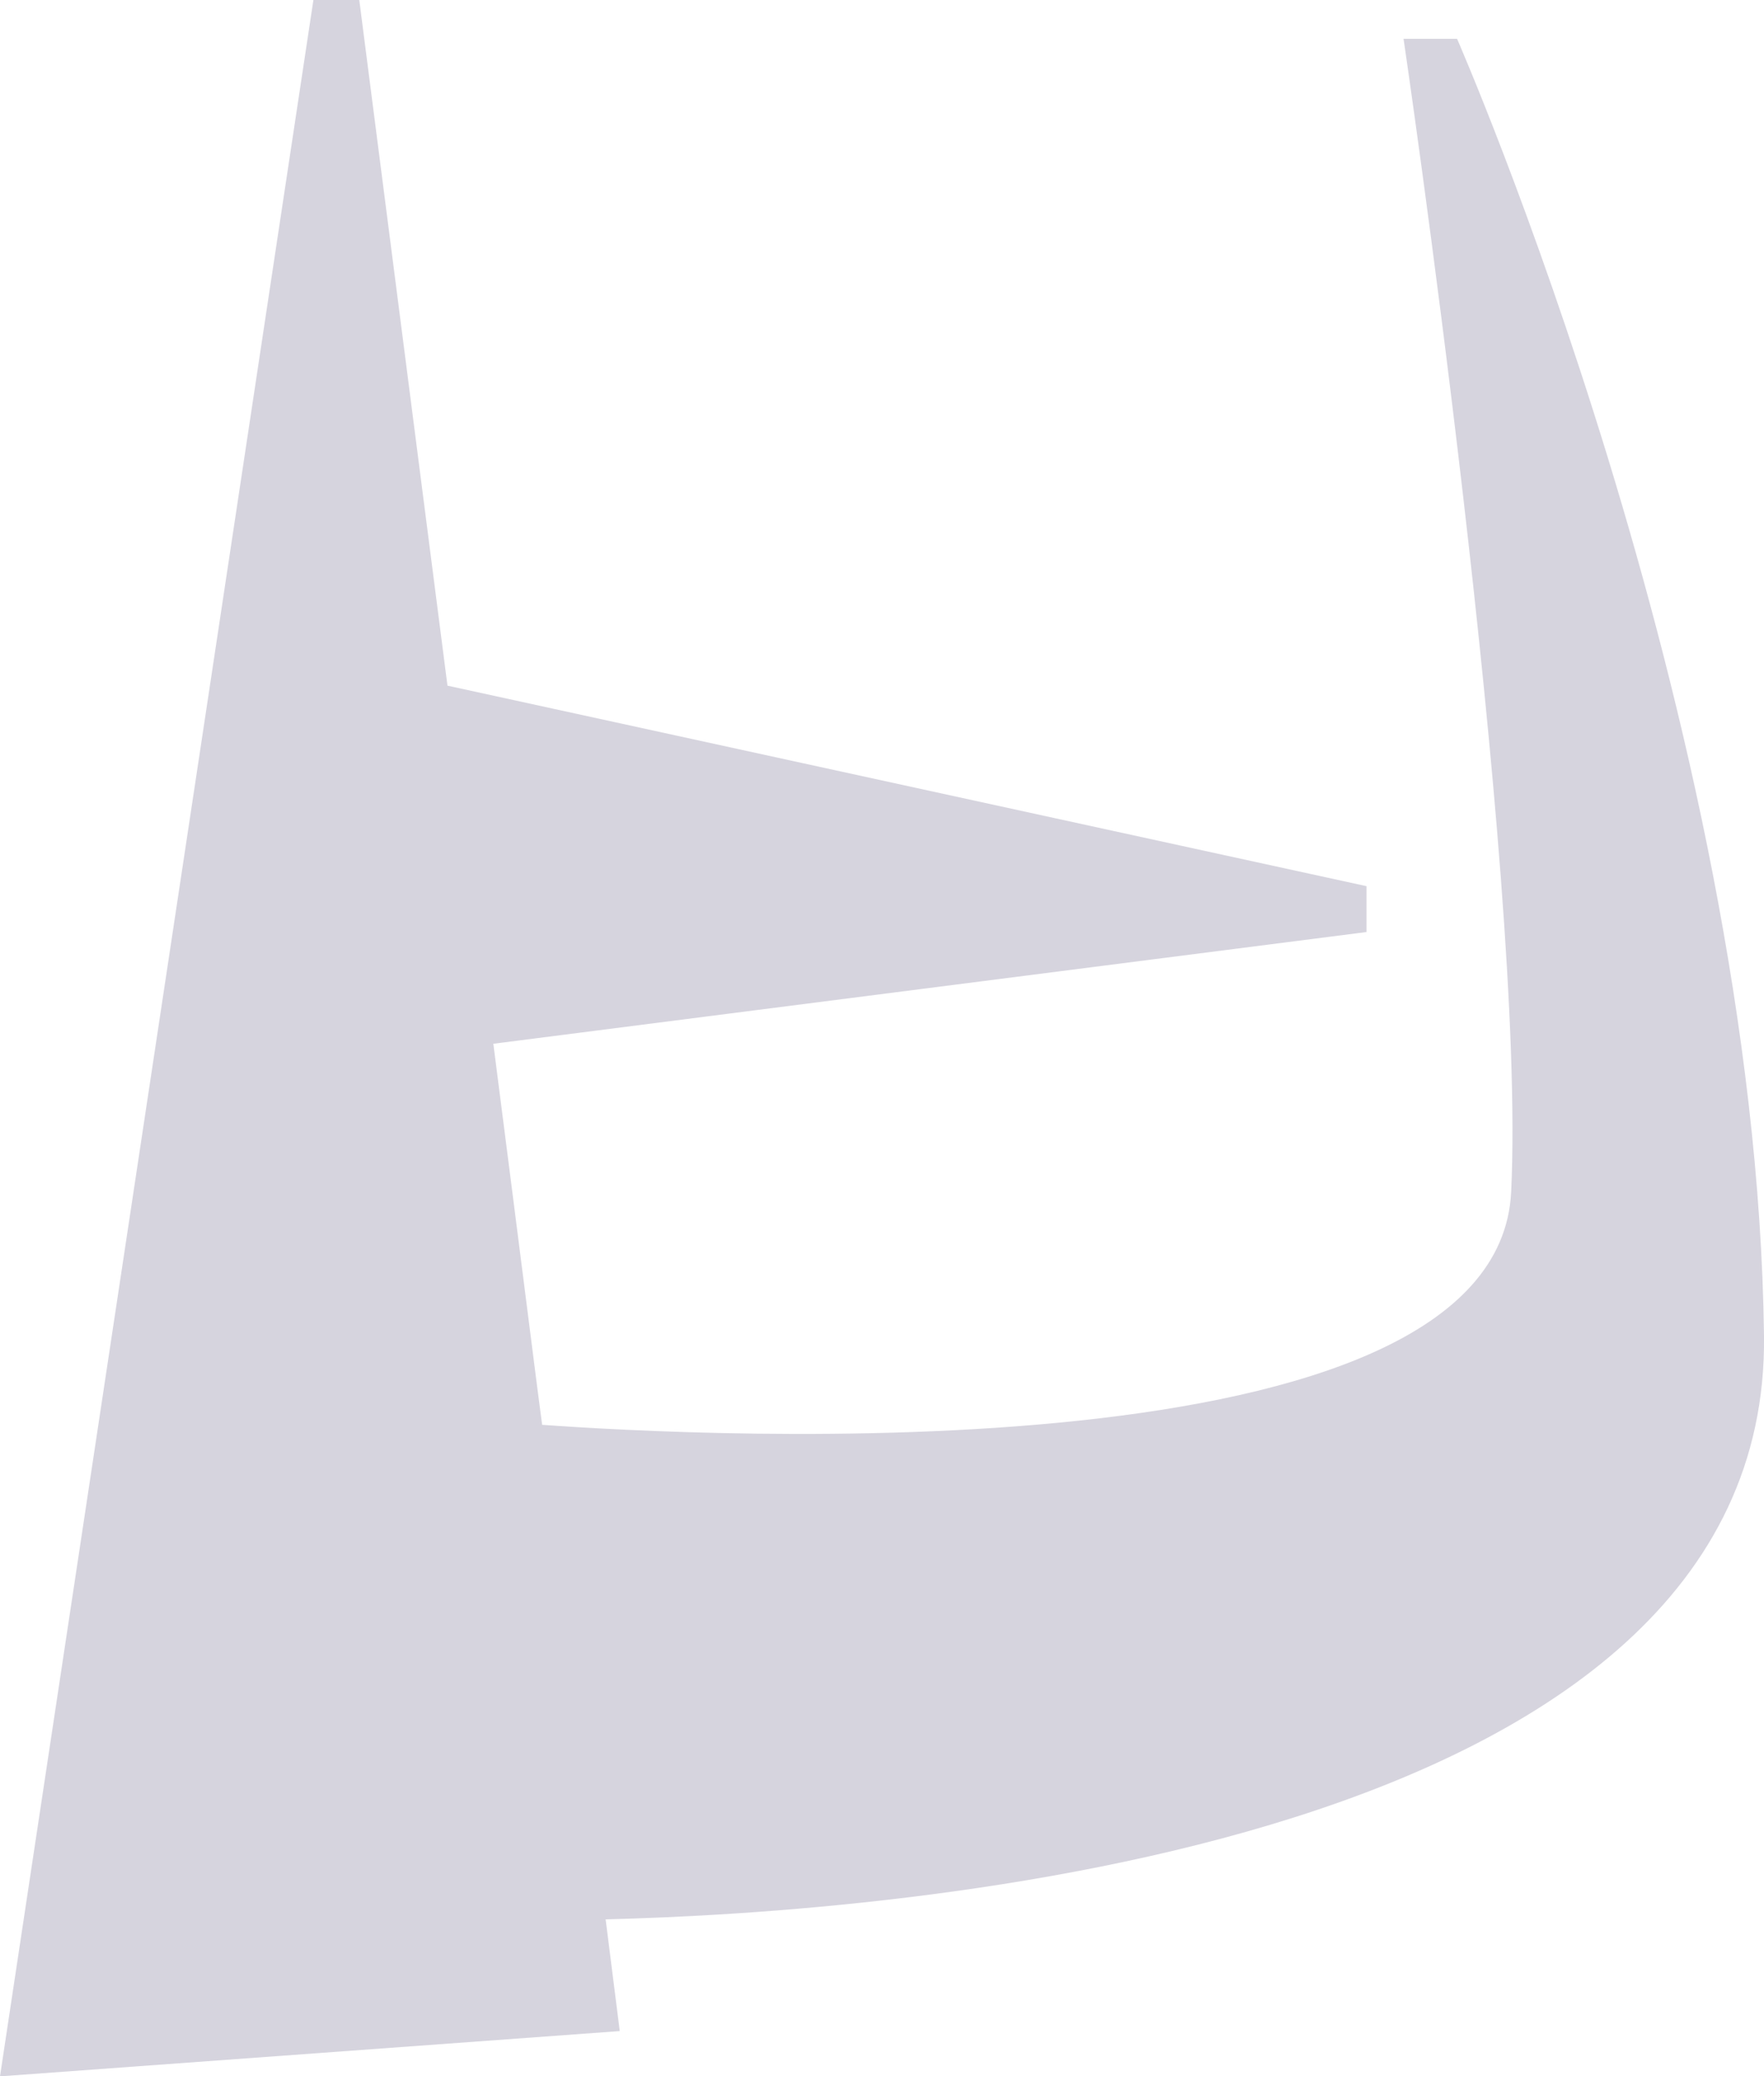 <?xml version="1.0" encoding="UTF-8" standalone="no"?>
<!DOCTYPE svg PUBLIC "-//W3C//DTD SVG 1.1//EN" "http://www.w3.org/Graphics/SVG/1.1/DTD/svg11.dtd">
<svg version="1.1" xmlns="http://www.w3.org/2000/svg" xmlns:xlink="http://www.w3.org/1999/xlink" preserveAspectRatio="xMidYMid meet" viewBox="0 0 30 35.31" width="30" height="35.31"><defs><path d="M10.3 32.64L10.54 34.54L0 35.31L5.33 0L6.11 0L7.61 11.66L23.24 15.07L23.24 15.85L8.39 17.75C8.89 21.64 9.16 23.8 9.22 24.23C11.84 24.42 25.46 25.17 25.7 20.27C25.96 14.85 23.87 0.66 23.87 0.66C23.96 0.66 24.69 0.66 24.78 0.66C24.78 0.66 29.87 12.28 30 22.71C30.11 31.44 15.17 32.52 10.3 32.64" id="a1e4m6LlBe"></path></defs><g><g><g><use xlink:href="#a1e4m6LlBe" opacity="1" fill="#d6d4de" fill-opacity="1"></use><g><use xlink:href="#a1e4m6LlBe" opacity="1" fill-opacity="0" stroke="#000000" stroke-width="1" stroke-opacity="0"></use></g></g></g></g></svg>